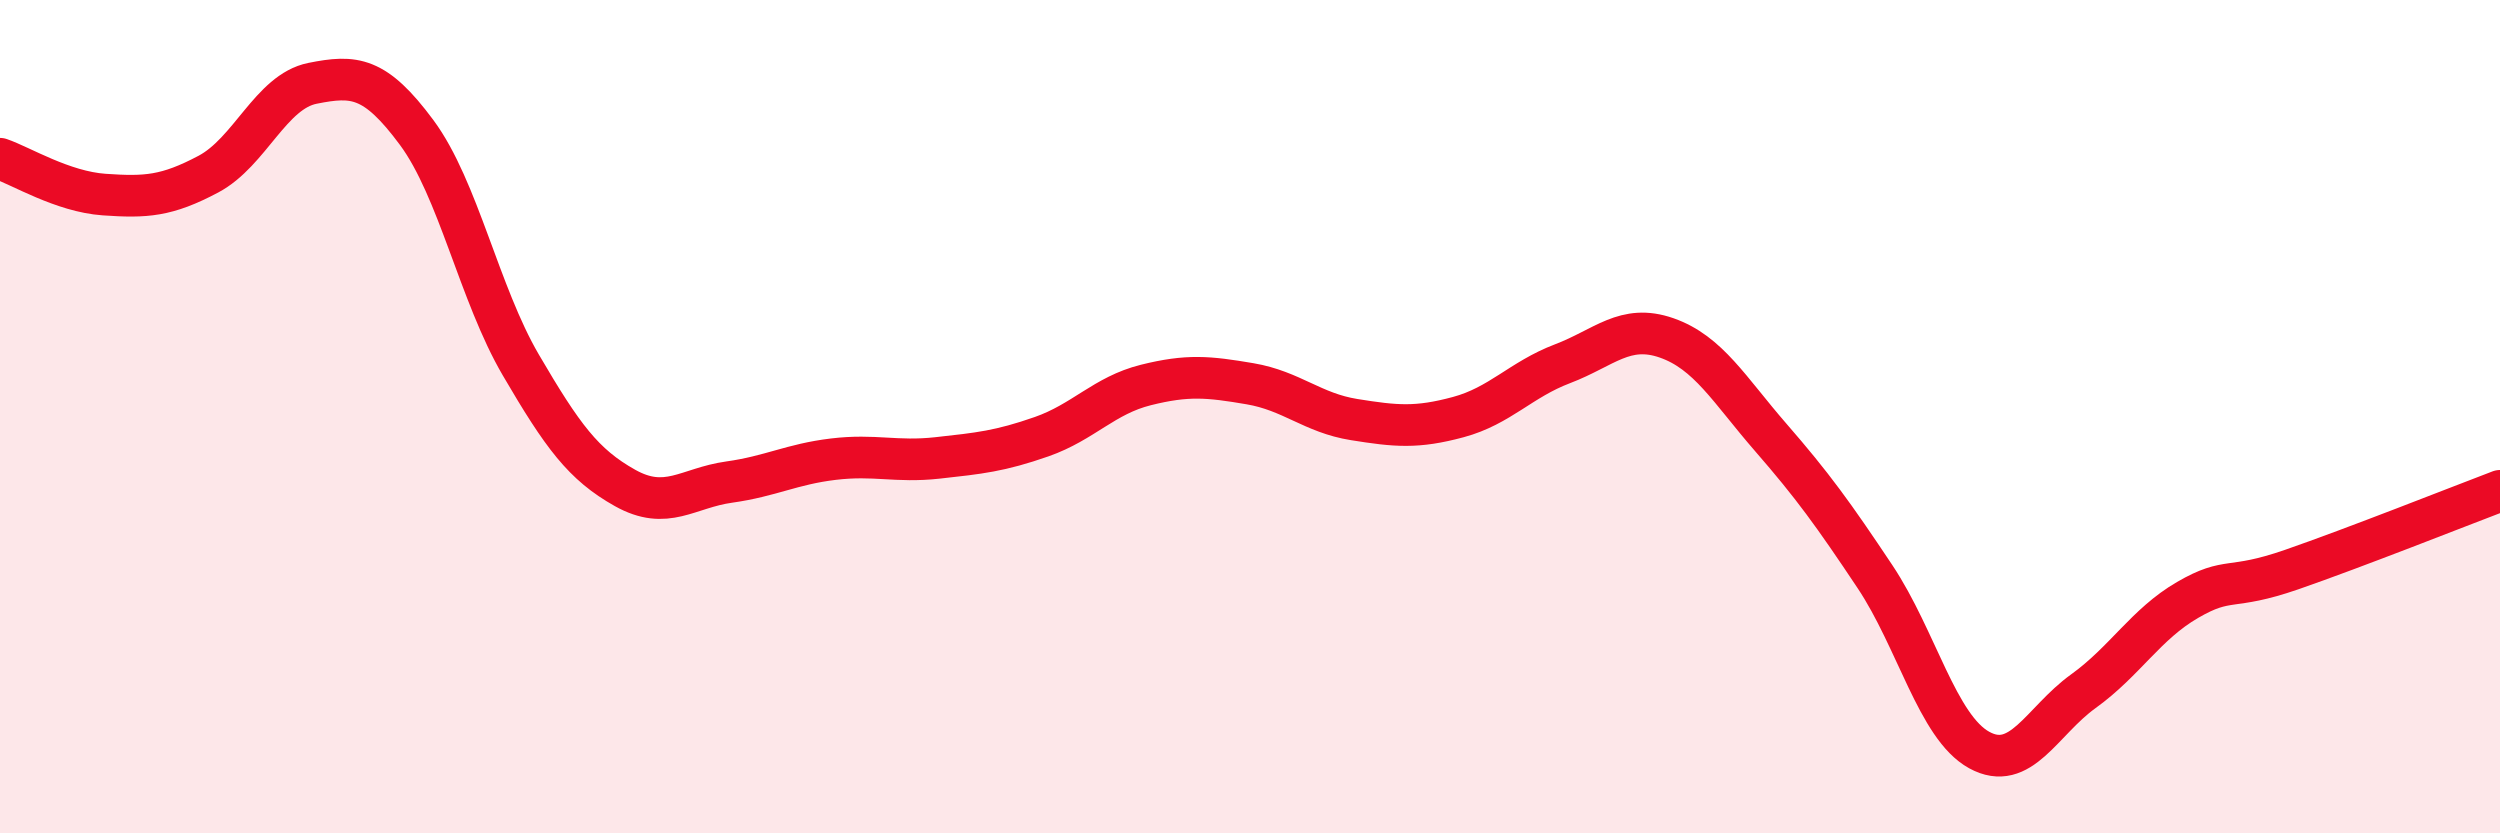
    <svg width="60" height="20" viewBox="0 0 60 20" xmlns="http://www.w3.org/2000/svg">
      <path
        d="M 0,3.81 C 0.5,3.98 1.5,4.6 2.5,4.67 C 3.5,4.74 4,4.71 5,4.18 C 6,3.65 6.5,2.2 7.5,2 C 8.5,1.8 9,1.83 10,3.18 C 11,4.53 11.5,7.05 12.5,8.76 C 13.5,10.47 14,11.15 15,11.71 C 16,12.27 16.5,11.71 17.5,11.57 C 18.5,11.43 19,11.14 20,11.02 C 21,10.9 21.5,11.1 22.5,10.99 C 23.5,10.88 24,10.83 25,10.48 C 26,10.13 26.5,9.49 27.5,9.24 C 28.5,8.99 29,9.04 30,9.21 C 31,9.38 31.5,9.91 32.5,10.07 C 33.5,10.23 34,10.28 35,10.01 C 36,9.74 36.5,9.11 37.5,8.73 C 38.5,8.35 39,7.76 40,8.11 C 41,8.46 41.5,9.35 42.5,10.5 C 43.5,11.65 44,12.34 45,13.84 C 46,15.34 46.5,17.45 47.5,18 C 48.5,18.55 49,17.31 50,16.59 C 51,15.87 51.5,14.98 52.5,14.4 C 53.5,13.82 53.5,14.19 55,13.67 C 56.5,13.15 59,12.16 60,11.78L60 20L0 20Z"
        fill="#EB0A25"
        opacity="0.1"
        stroke-linecap="round"
        stroke-linejoin="round"
      />
      <path
        d="M 0,3.81 C 0.5,3.98 1.5,4.6 2.5,4.67 C 3.5,4.74 4,4.71 5,4.18 C 6,3.65 6.5,2.2 7.5,2 C 8.5,1.8 9,1.83 10,3.18 C 11,4.53 11.5,7.05 12.5,8.76 C 13.5,10.47 14,11.15 15,11.71 C 16,12.27 16.5,11.71 17.5,11.57 C 18.5,11.43 19,11.14 20,11.02 C 21,10.9 21.5,11.1 22.5,10.99 C 23.5,10.88 24,10.83 25,10.48 C 26,10.13 26.5,9.49 27.5,9.24 C 28.5,8.99 29,9.04 30,9.21 C 31,9.38 31.5,9.91 32.5,10.07 C 33.5,10.23 34,10.28 35,10.01 C 36,9.74 36.5,9.11 37.5,8.73 C 38.5,8.35 39,7.76 40,8.11 C 41,8.46 41.5,9.35 42.5,10.5 C 43.5,11.65 44,12.34 45,13.84 C 46,15.34 46.5,17.45 47.5,18 C 48.5,18.55 49,17.31 50,16.59 C 51,15.87 51.5,14.98 52.5,14.4 C 53.5,13.82 53.5,14.19 55,13.67 C 56.5,13.15 59,12.16 60,11.78"
        stroke="#EB0A25"
        stroke-width="1"
        fill="none"
        stroke-linecap="round"
        stroke-linejoin="round"
      />
    </svg>
  